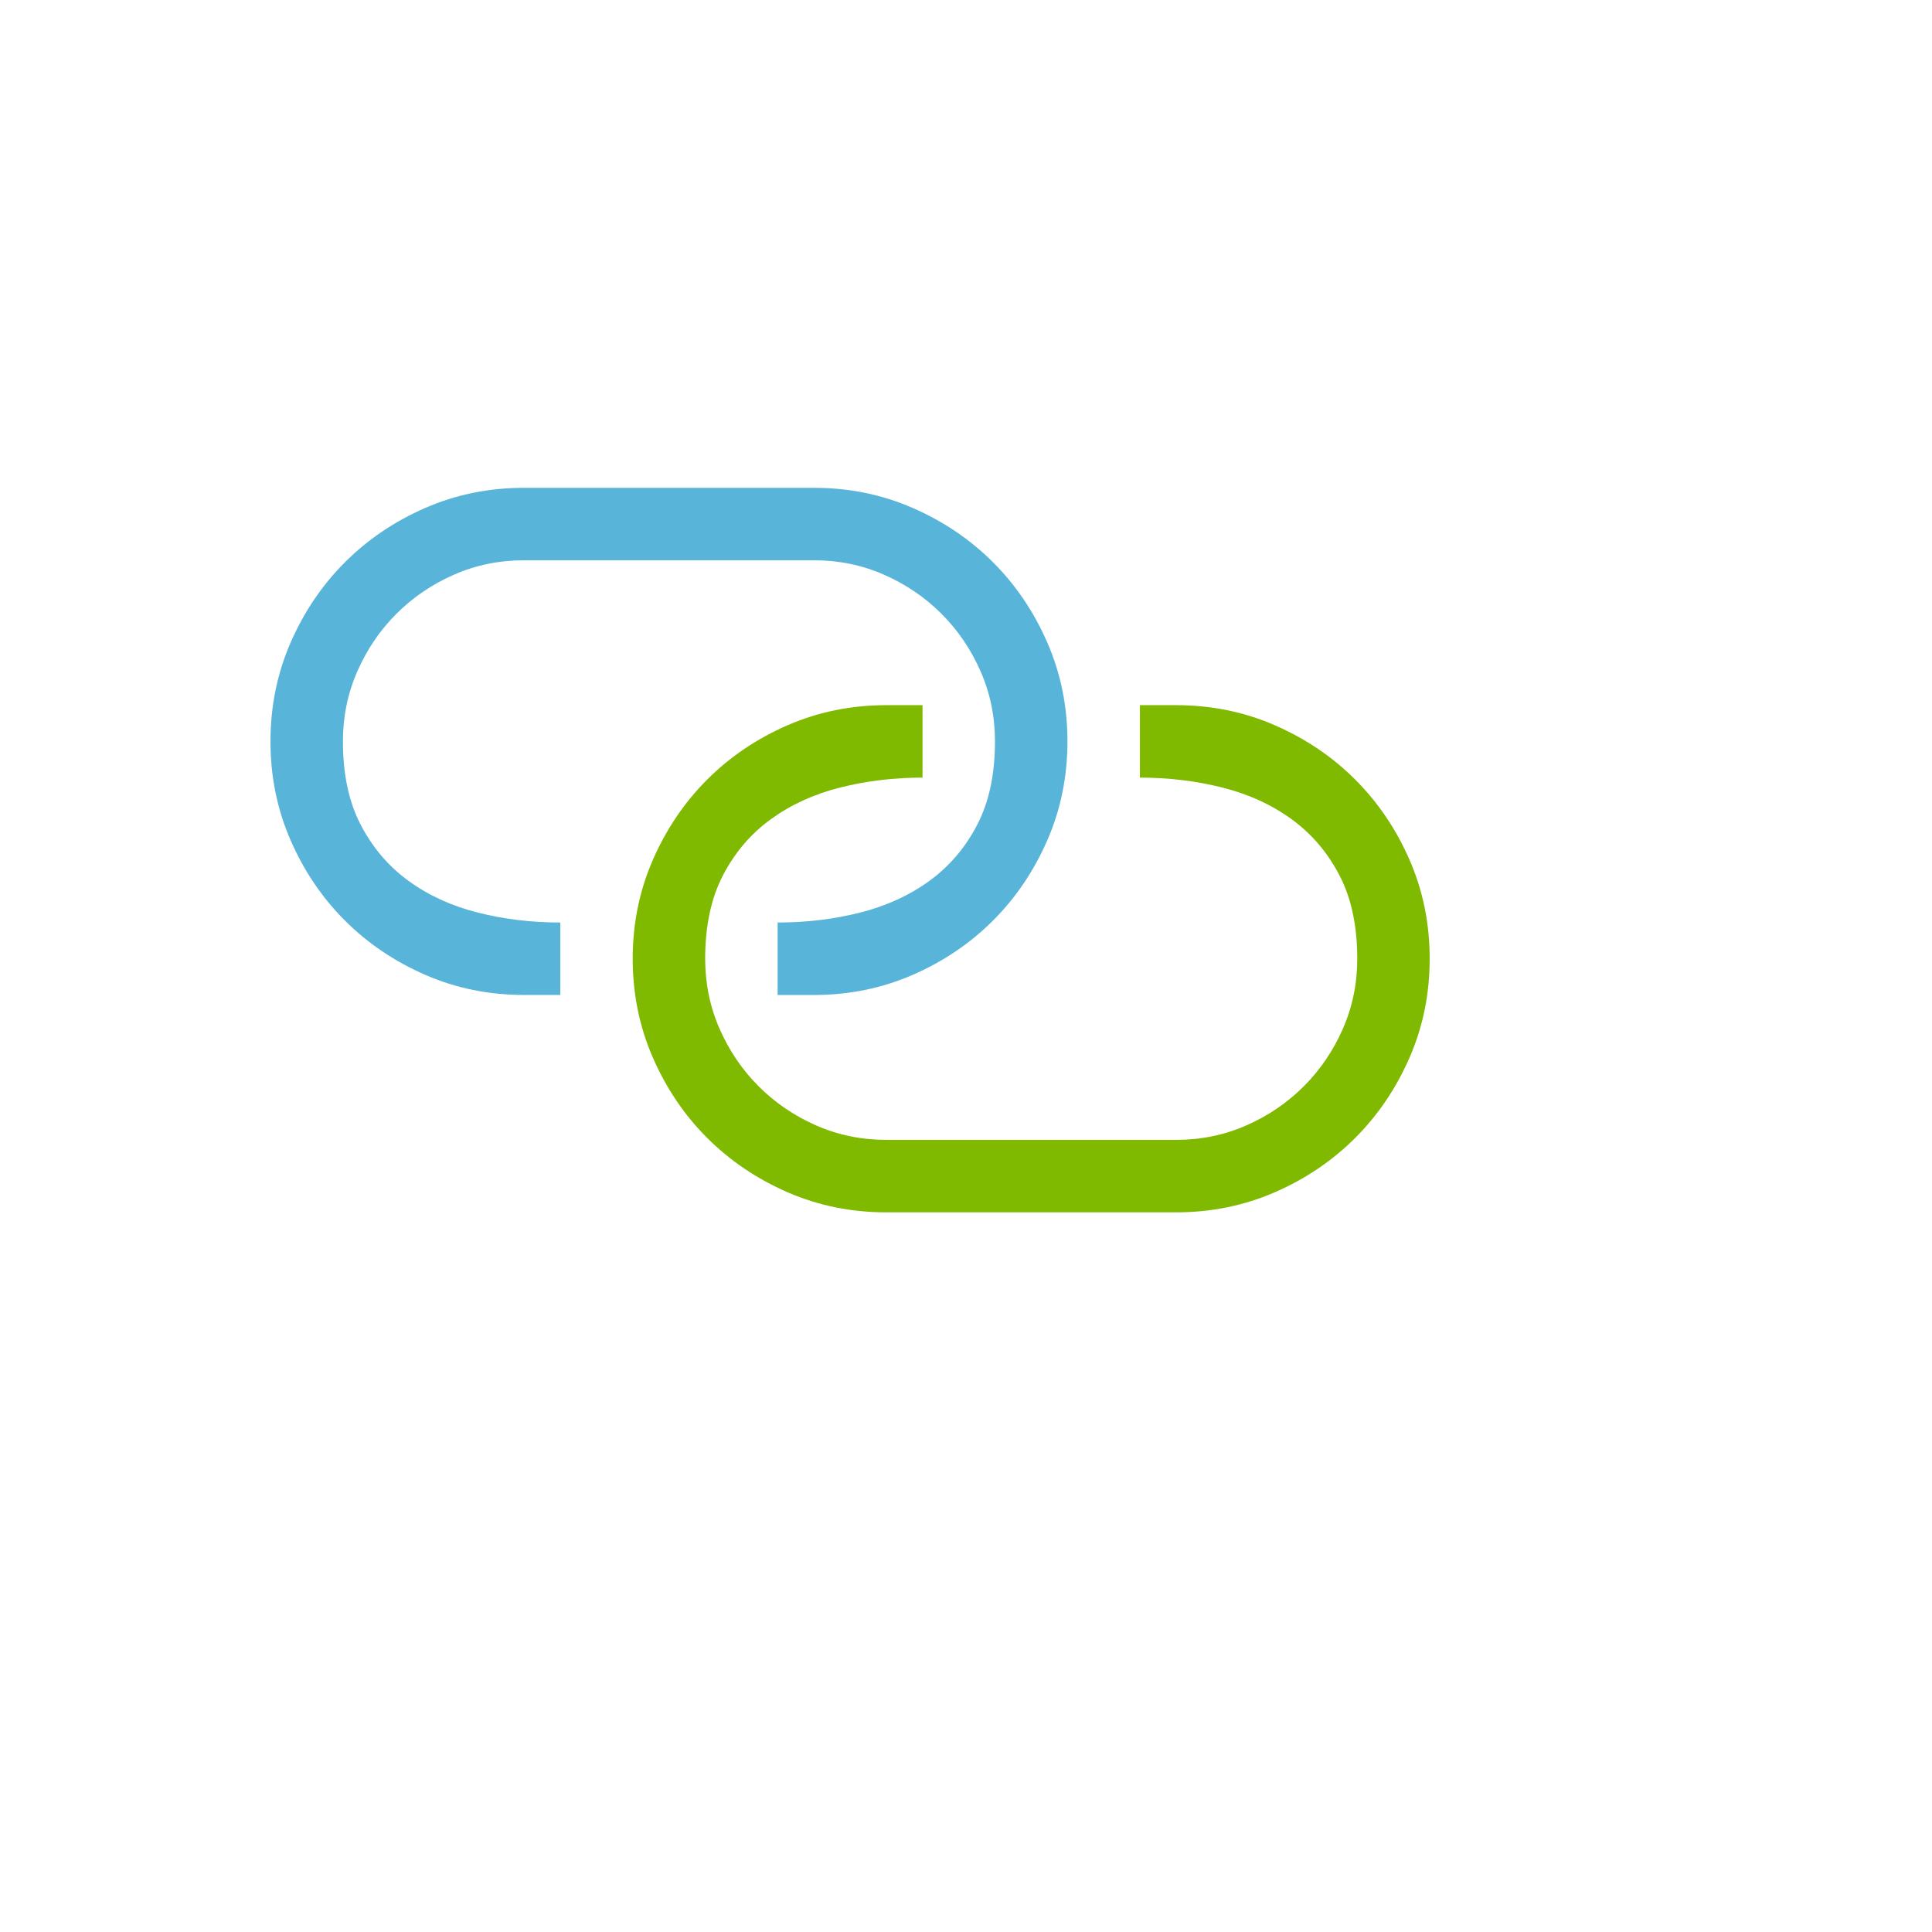 <svg xmlns="http://www.w3.org/2000/svg" version="1.1" xmlns:xlink="http://www.w3.org/1999/xlink" width="100%" height="100%" id="svgWorkerArea" viewBox="-25 -25 625 625" xmlns:idraw="https://idraw.muisca.co" style="background: white;"><defs id="defsdoc"><pattern id="patternBool" x="0" y="0" width="10" height="10" patternUnits="userSpaceOnUse" patternTransform="rotate(35)"><circle cx="5" cy="5" r="4" style="stroke: none;fill: #ff000070;"></circle></pattern></defs><g id="fileImp-765556290" class="cosito"><path id="pathImp-297121639" fill="#7fba00" class="grouped" d="M355.473 203.121C366.827 203.121 377.478 205.289 387.423 209.624 397.368 213.959 406.038 219.816 413.425 227.204 420.812 234.591 426.67 243.254 431.005 253.206 435.34 263.159 437.5 273.801 437.5 285.156 437.5 296.511 435.332 307.161 430.998 317.106 426.663 327.051 420.805 335.721 413.418 343.109 406.03 350.496 397.368 356.354 387.415 360.689 377.462 365.024 366.812 367.191 355.465 367.191 355.465 367.191 261.715 367.191 261.715 367.191 250.36 367.191 239.71 365.024 229.765 360.689 219.82 356.354 211.15 350.496 203.762 343.109 196.375 335.721 190.518 327.059 186.183 317.106 181.847 307.154 179.68 296.504 179.68 285.156 179.68 273.809 181.847 263.151 186.183 253.206 190.518 243.261 196.375 234.591 203.762 227.204 211.15 219.816 219.812 213.959 229.765 209.624 239.718 205.289 250.368 203.121 261.715 203.121 261.715 203.121 273.438 203.121 273.438 203.121 273.438 203.121 273.438 226.559 273.438 226.559 264.16 226.559 255.28 227.624 246.798 229.761 238.315 231.899 230.838 235.319 224.365 240.014 217.893 244.709 212.74 250.754 208.893 258.141 205.045 265.529 203.125 274.529 203.125 285.149 203.125 293.204 204.685 300.771 207.798 307.851 210.91 314.931 215.125 321.126 220.435 326.436 225.745 331.746 231.94 335.961 239.02 339.074 246.1 342.186 253.667 343.746 261.723 343.746 261.723 343.746 355.473 343.746 355.473 343.746 363.527 343.746 371.095 342.186 378.175 339.074 385.255 335.961 391.45 331.746 396.76 326.436 402.07 321.126 406.285 314.931 409.397 307.851 412.51 300.771 414.07 293.204 414.07 285.149 414.07 274.529 412.15 265.529 408.303 258.141 404.455 250.754 399.303 244.716 392.83 240.014 386.358 235.311 378.88 231.899 370.397 229.761 361.915 227.624 353.035 226.559 343.757 226.559 343.757 226.559 343.757 203.121 343.757 203.121 343.757 203.121 355.473 203.121 355.473 203.121 355.473 203.121 355.473 203.121 355.473 203.121"></path><path id="pathImp-65469833" fill="#59b4d9" class="grouped" d="M226.562 296.871C226.562 296.871 226.562 273.434 226.562 273.434 235.84 273.434 244.72 272.369 253.202 270.231 261.685 268.094 269.163 264.674 275.635 259.979 282.108 255.284 287.26 249.239 291.108 241.851 294.955 234.464 296.875 225.464 296.875 214.844 296.875 206.789 295.315 199.221 292.202 192.141 289.09 185.061 284.875 178.866 279.565 173.556 274.255 168.246 268.06 164.031 260.98 160.919 253.9 157.806 246.34 156.246 238.285 156.246 238.285 156.246 144.535 156.246 144.535 156.246 136.48 156.246 128.912 157.806 121.832 160.919 114.752 164.031 108.558 168.246 103.248 173.556 97.938 178.866 93.722 185.061 90.61 192.141 87.498 199.221 85.938 206.789 85.938 214.844 85.938 225.464 87.858 234.464 91.705 241.851 95.552 249.239 100.705 255.276 107.177 259.979 113.65 264.681 121.127 268.094 129.61 270.231 138.093 272.369 146.972 273.434 156.25 273.434 156.25 273.434 156.25 296.871 156.25 296.871 156.25 296.871 144.528 296.871 144.528 296.871 133.173 296.871 122.522 294.704 112.578 290.369 102.632 286.034 93.963 280.176 86.575 272.796 79.188 265.416 73.33 256.746 68.995 246.794 64.66 236.841 62.5 226.191 62.5 214.844 62.5 203.496 64.668 192.839 69.002 182.894 73.338 172.949 79.195 164.279 86.582 156.891 93.97 149.504 102.632 143.646 112.585 139.311 122.537 134.976 133.188 132.809 144.535 132.809 144.535 132.809 238.285 132.809 238.285 132.809 249.64 132.809 260.29 134.976 270.235 139.311 280.18 143.646 288.85 149.504 296.238 156.891 303.625 164.279 309.483 172.941 313.817 182.894 318.152 192.846 320.32 203.496 320.32 214.844 320.32 226.191 318.152 236.849 313.817 246.794 309.483 256.739 303.625 265.409 296.238 272.796 288.85 280.184 280.188 286.041 270.235 290.376 260.283 294.711 249.632 296.879 238.285 296.879 238.285 296.879 226.562 296.879 226.562 296.879 226.562 296.879 226.562 296.871 226.562 296.871"></path></g></svg>